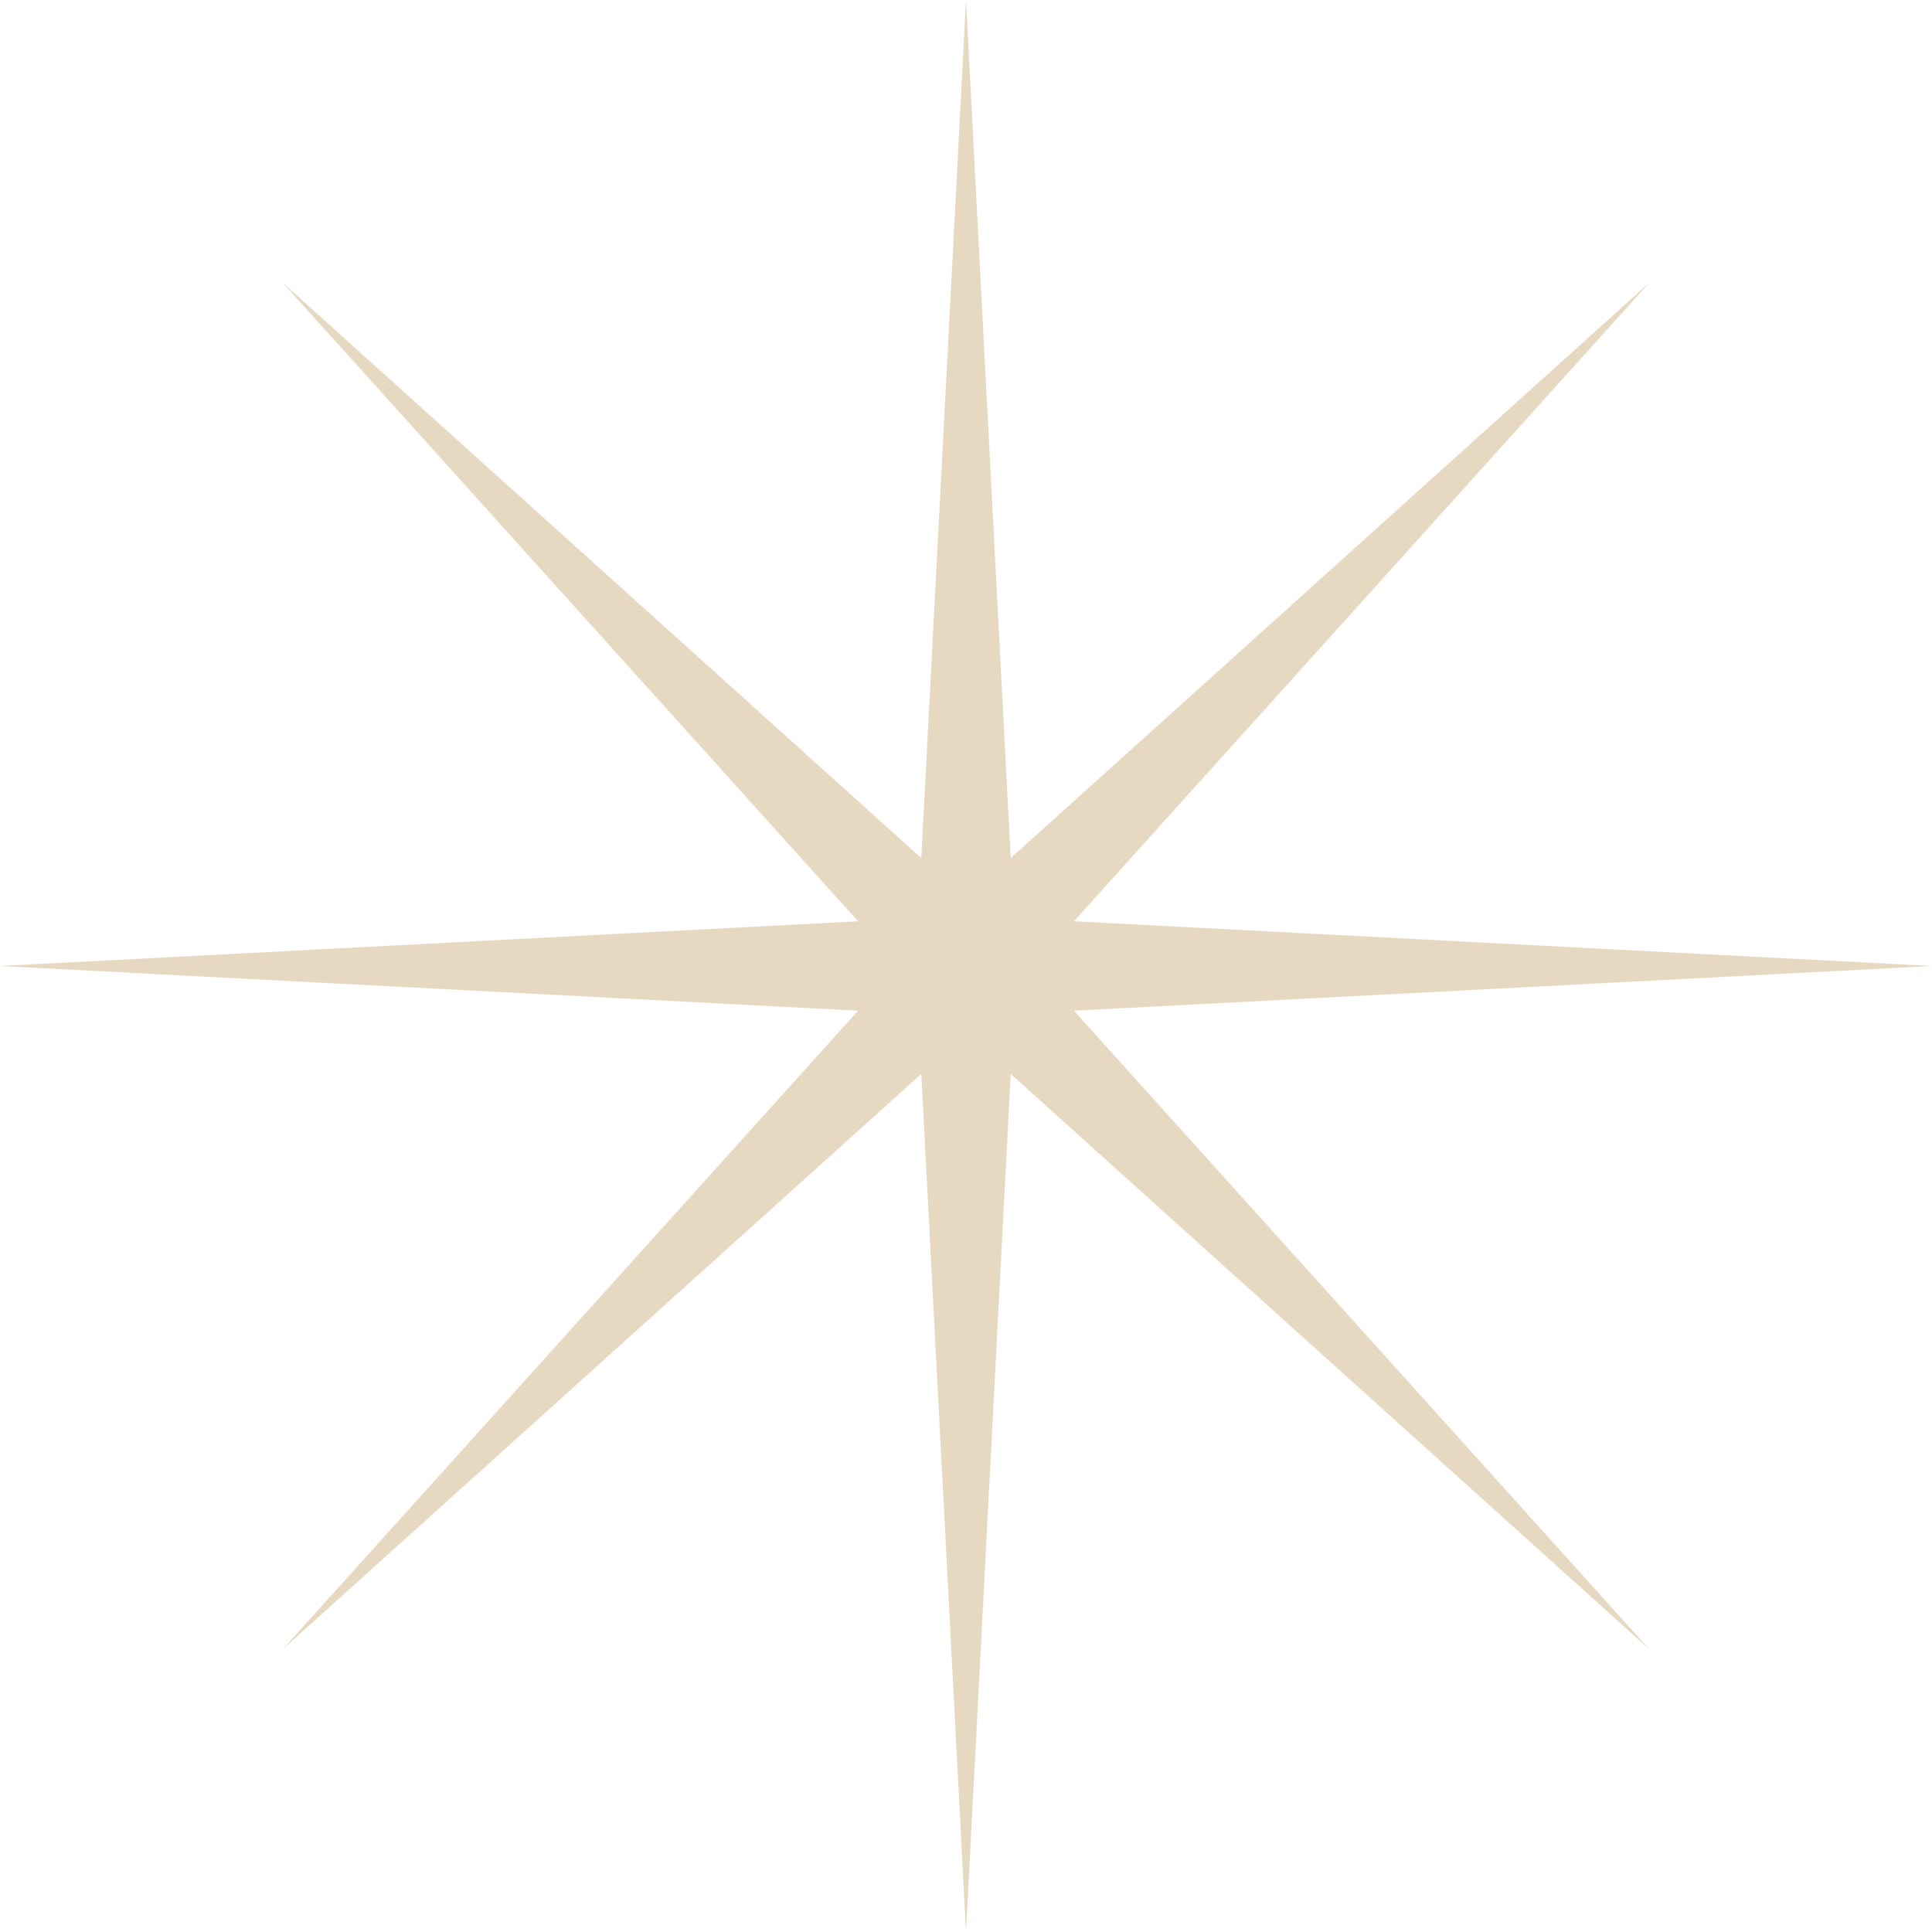 <?xml version="1.0" encoding="UTF-8"?> <svg xmlns="http://www.w3.org/2000/svg" width="7" height="7" viewBox="0 0 7 7" fill="none"> <path d="M3.5 0L3.662 3.109L5.975 1.025L3.891 3.338L7 3.5L3.891 3.662L5.975 5.975L3.662 3.891L3.5 7L3.338 3.891L1.025 5.975L3.109 3.662L0 3.5L3.109 3.338L1.025 1.025L3.338 3.109L3.5 0Z" fill="#E7D9C1"></path> </svg> 